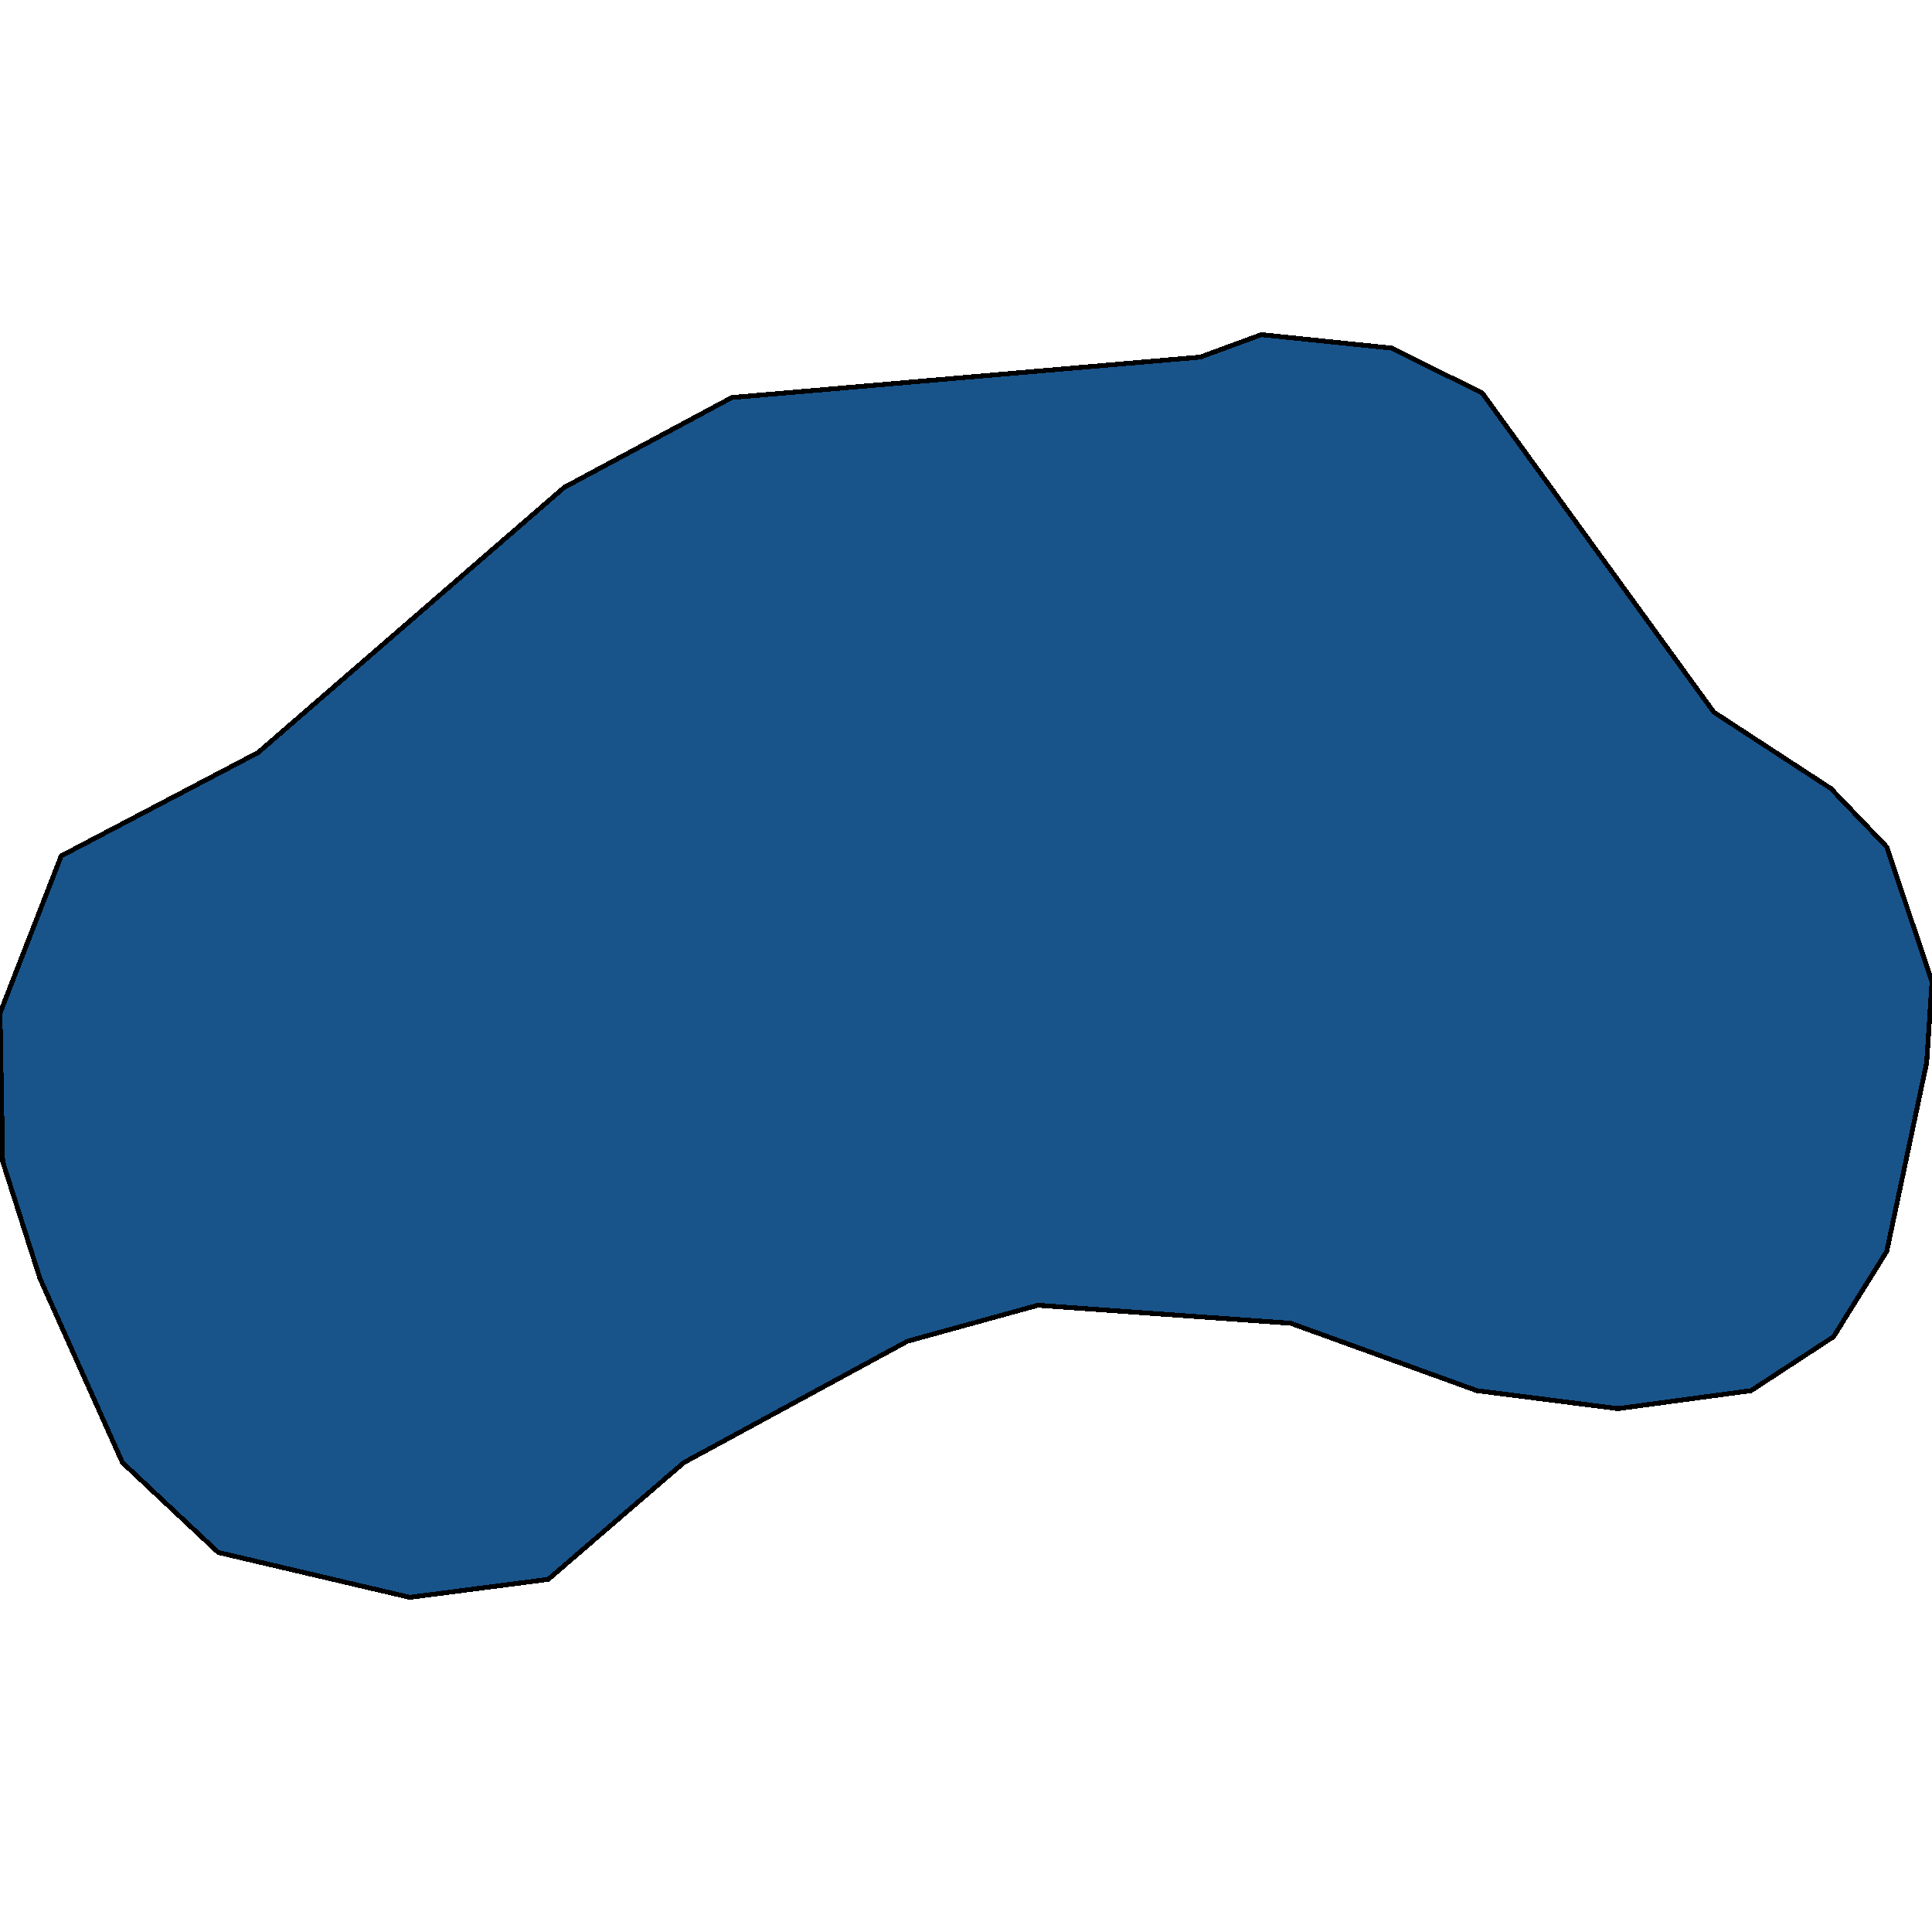 <svg xmlns="http://www.w3.org/2000/svg" width="400" height="400"><path style="stroke: black; fill: #18548a; shape-rendering: crispEdges; stroke-width: 1px;" d="M400,203.258L398.898,220.005L390.634,259.079L379.614,276.756L362.534,287.92L334.986,291.641L305.785,287.92L267.218,273.965L214.876,270.244L187.879,277.686L141.598,302.805L113.499,326.994L84.848,330.715L45.179,321.412L25.344,302.805L8.264,264.661L0.551,240.473L0,209.771L12.672,177.208L53.444,155.81L116.804,100.918L151.515,82.31L248.485,73.937L261.157,69.285L288.154,72.076L306.887,81.38L354.821,147.437L379.063,163.253L390.634,175.348Z"></path></svg>